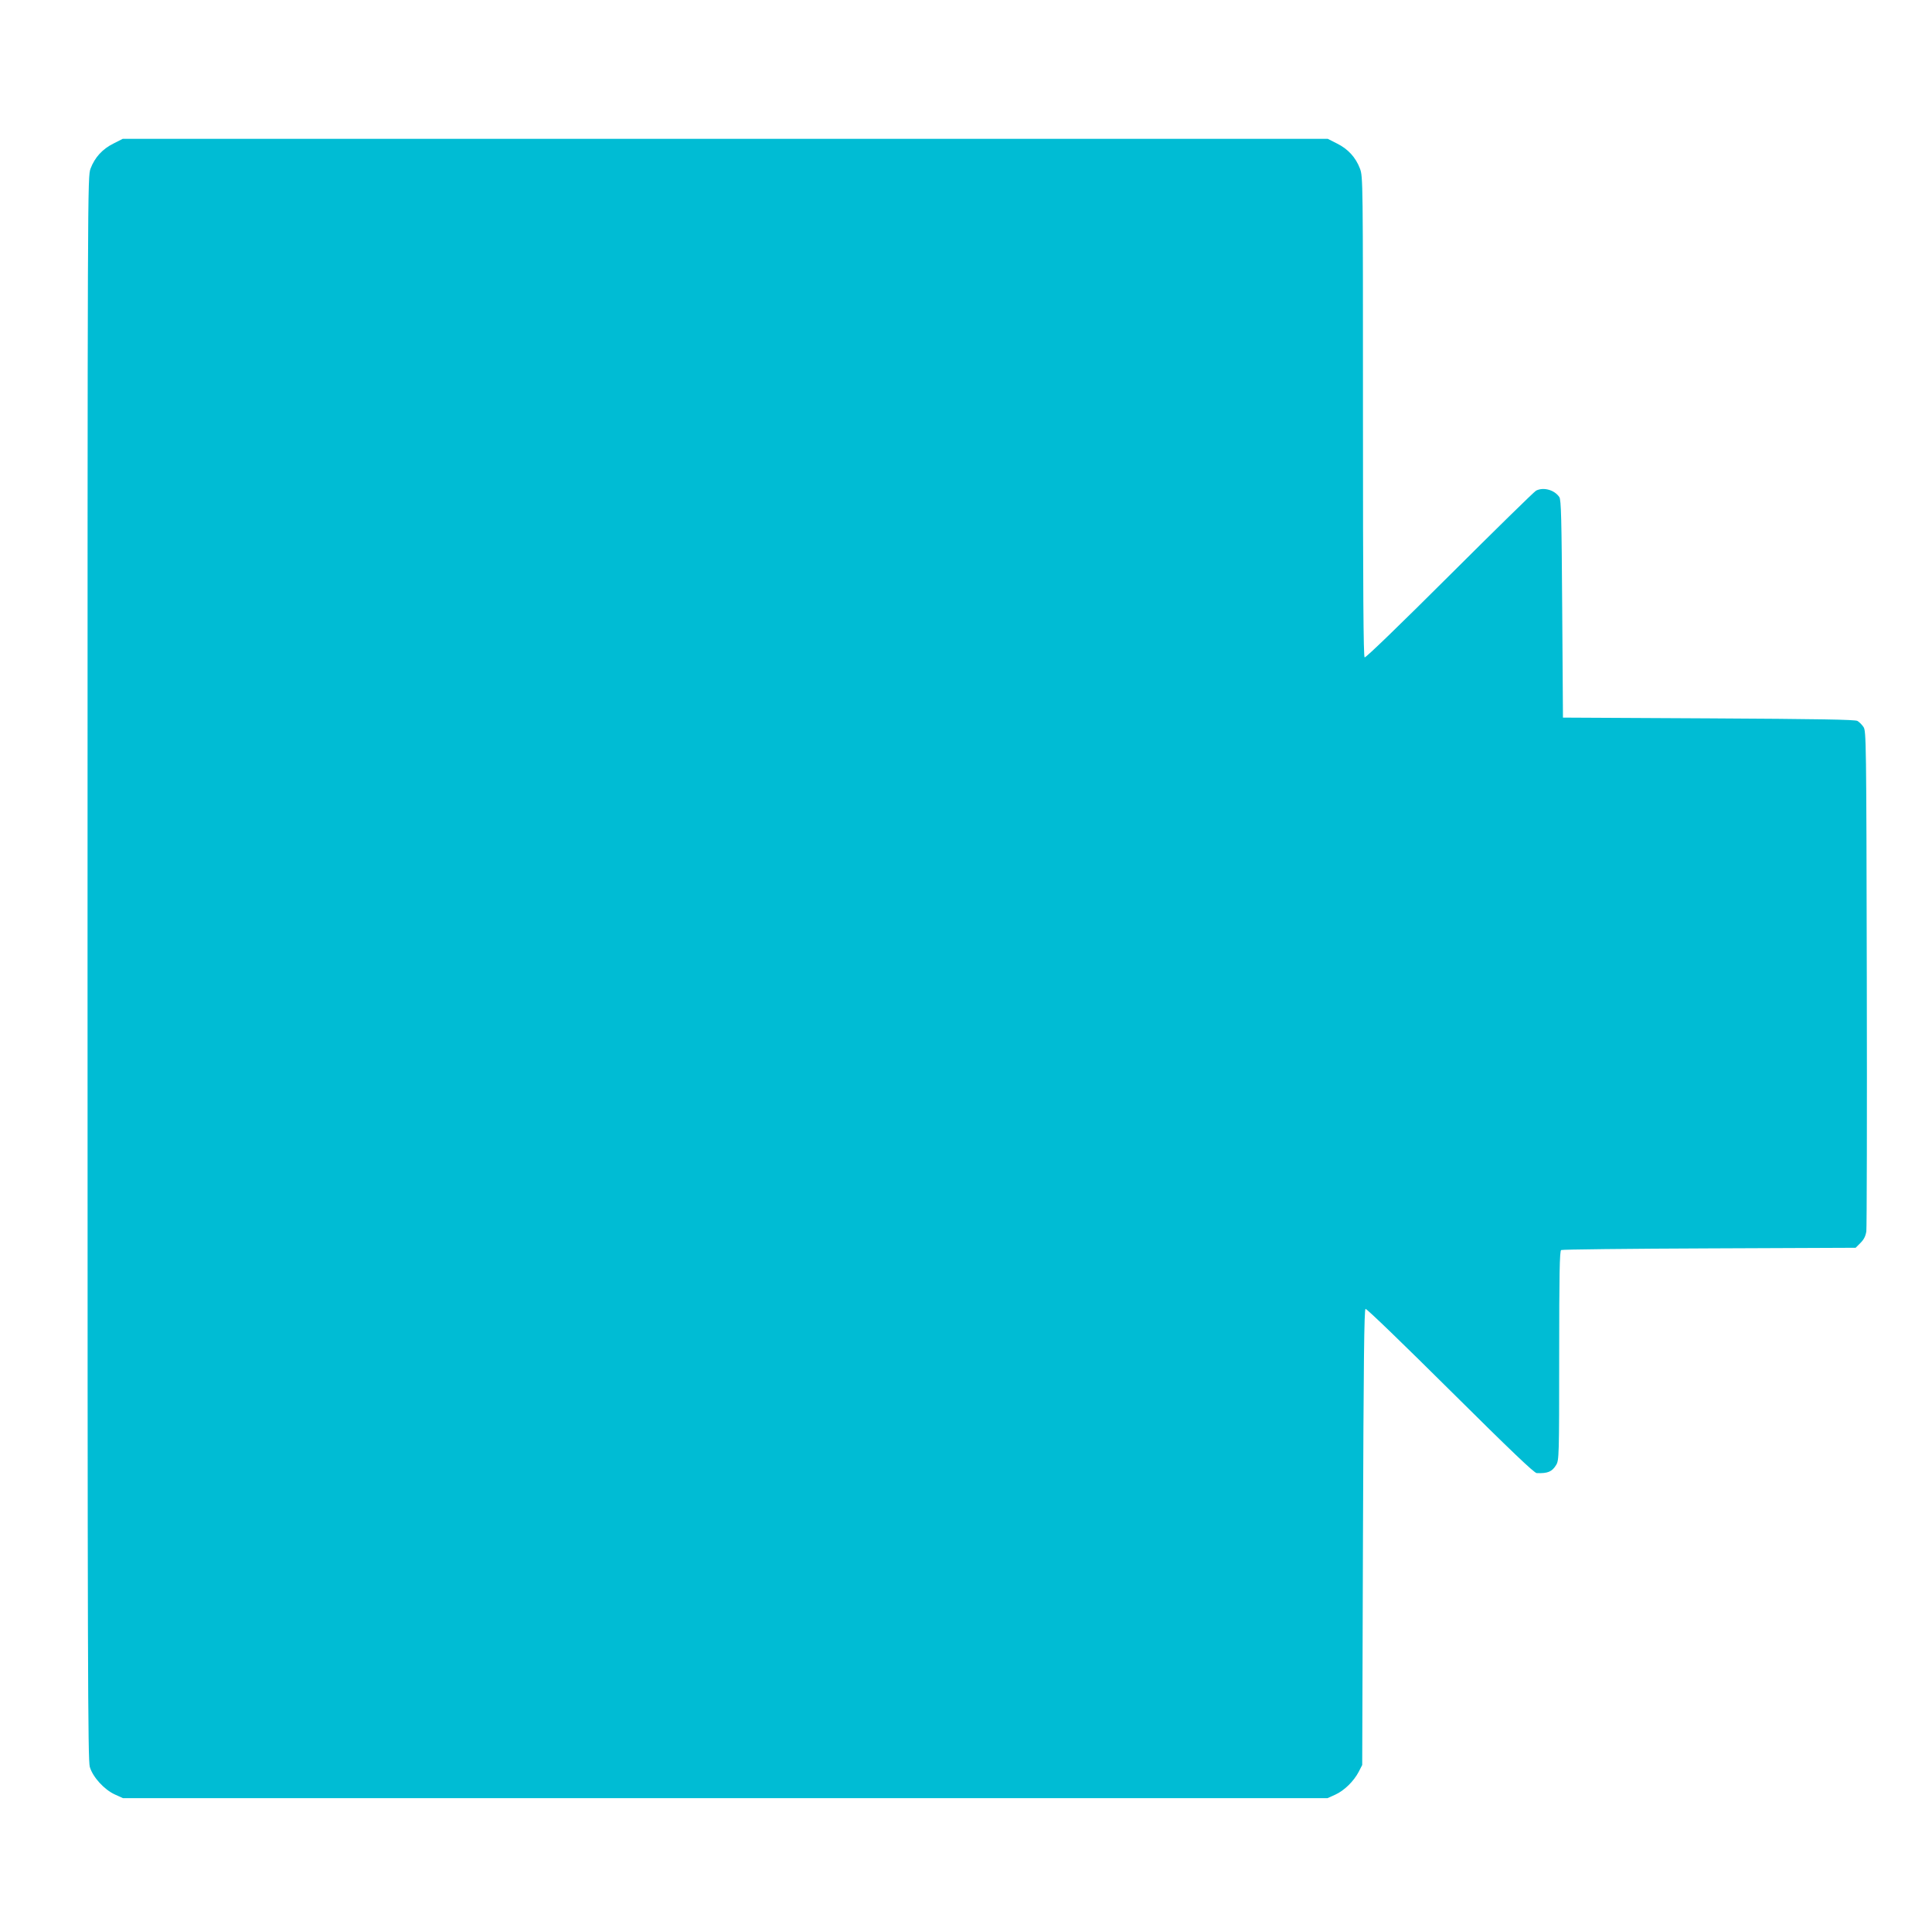 <?xml version="1.0" standalone="no"?>
<!DOCTYPE svg PUBLIC "-//W3C//DTD SVG 20010904//EN"
 "http://www.w3.org/TR/2001/REC-SVG-20010904/DTD/svg10.dtd">
<svg version="1.0" xmlns="http://www.w3.org/2000/svg"
 width="1280pt" height="1275pt" viewBox="0 0 1280 1275"
 preserveAspectRatio="xMidYMid meet">
<g transform="translate(0,1275) scale(0.1,-0.1)"
fill="#00bcd4" stroke="none">
<path d="M752 11799 c-73 -36 -124 -92 -152 -166 -20 -54 -20 -71 -20 -5297 0
-4664 2 -5248 15 -5294 20 -68 96 -151 167 -183 l53 -24 3990 0 3990 0 51 23
c60 27 123 89 156 152 l23 45 5 1509 c4 1165 8 1510 17 1513 7 3 259 -241 561
-541 402 -399 556 -546 573 -547 73 -3 102 9 129 54 19 31 20 56 20 724 0 543
3 694 13 700 6 4 448 9 982 11 l969 4 32 32 c23 23 34 45 39 77 3 24 5 780 3
1679 -3 1585 -4 1636 -22 1663 -10 15 -28 33 -40 40 -16 9 -257 13 -986 17
l-965 5 -5 720 c-4 599 -7 724 -19 741 -32 48 -105 68 -154 43 -12 -6 -270
-259 -573 -561 -327 -326 -556 -548 -563 -544 -8 5 -11 438 -11 1596 0 1567 0
1590 -20 1643 -28 74 -79 130 -152 166 l-61 31 -3992 0 -3992 0 -61 -31z"/>
</g>
</svg>
